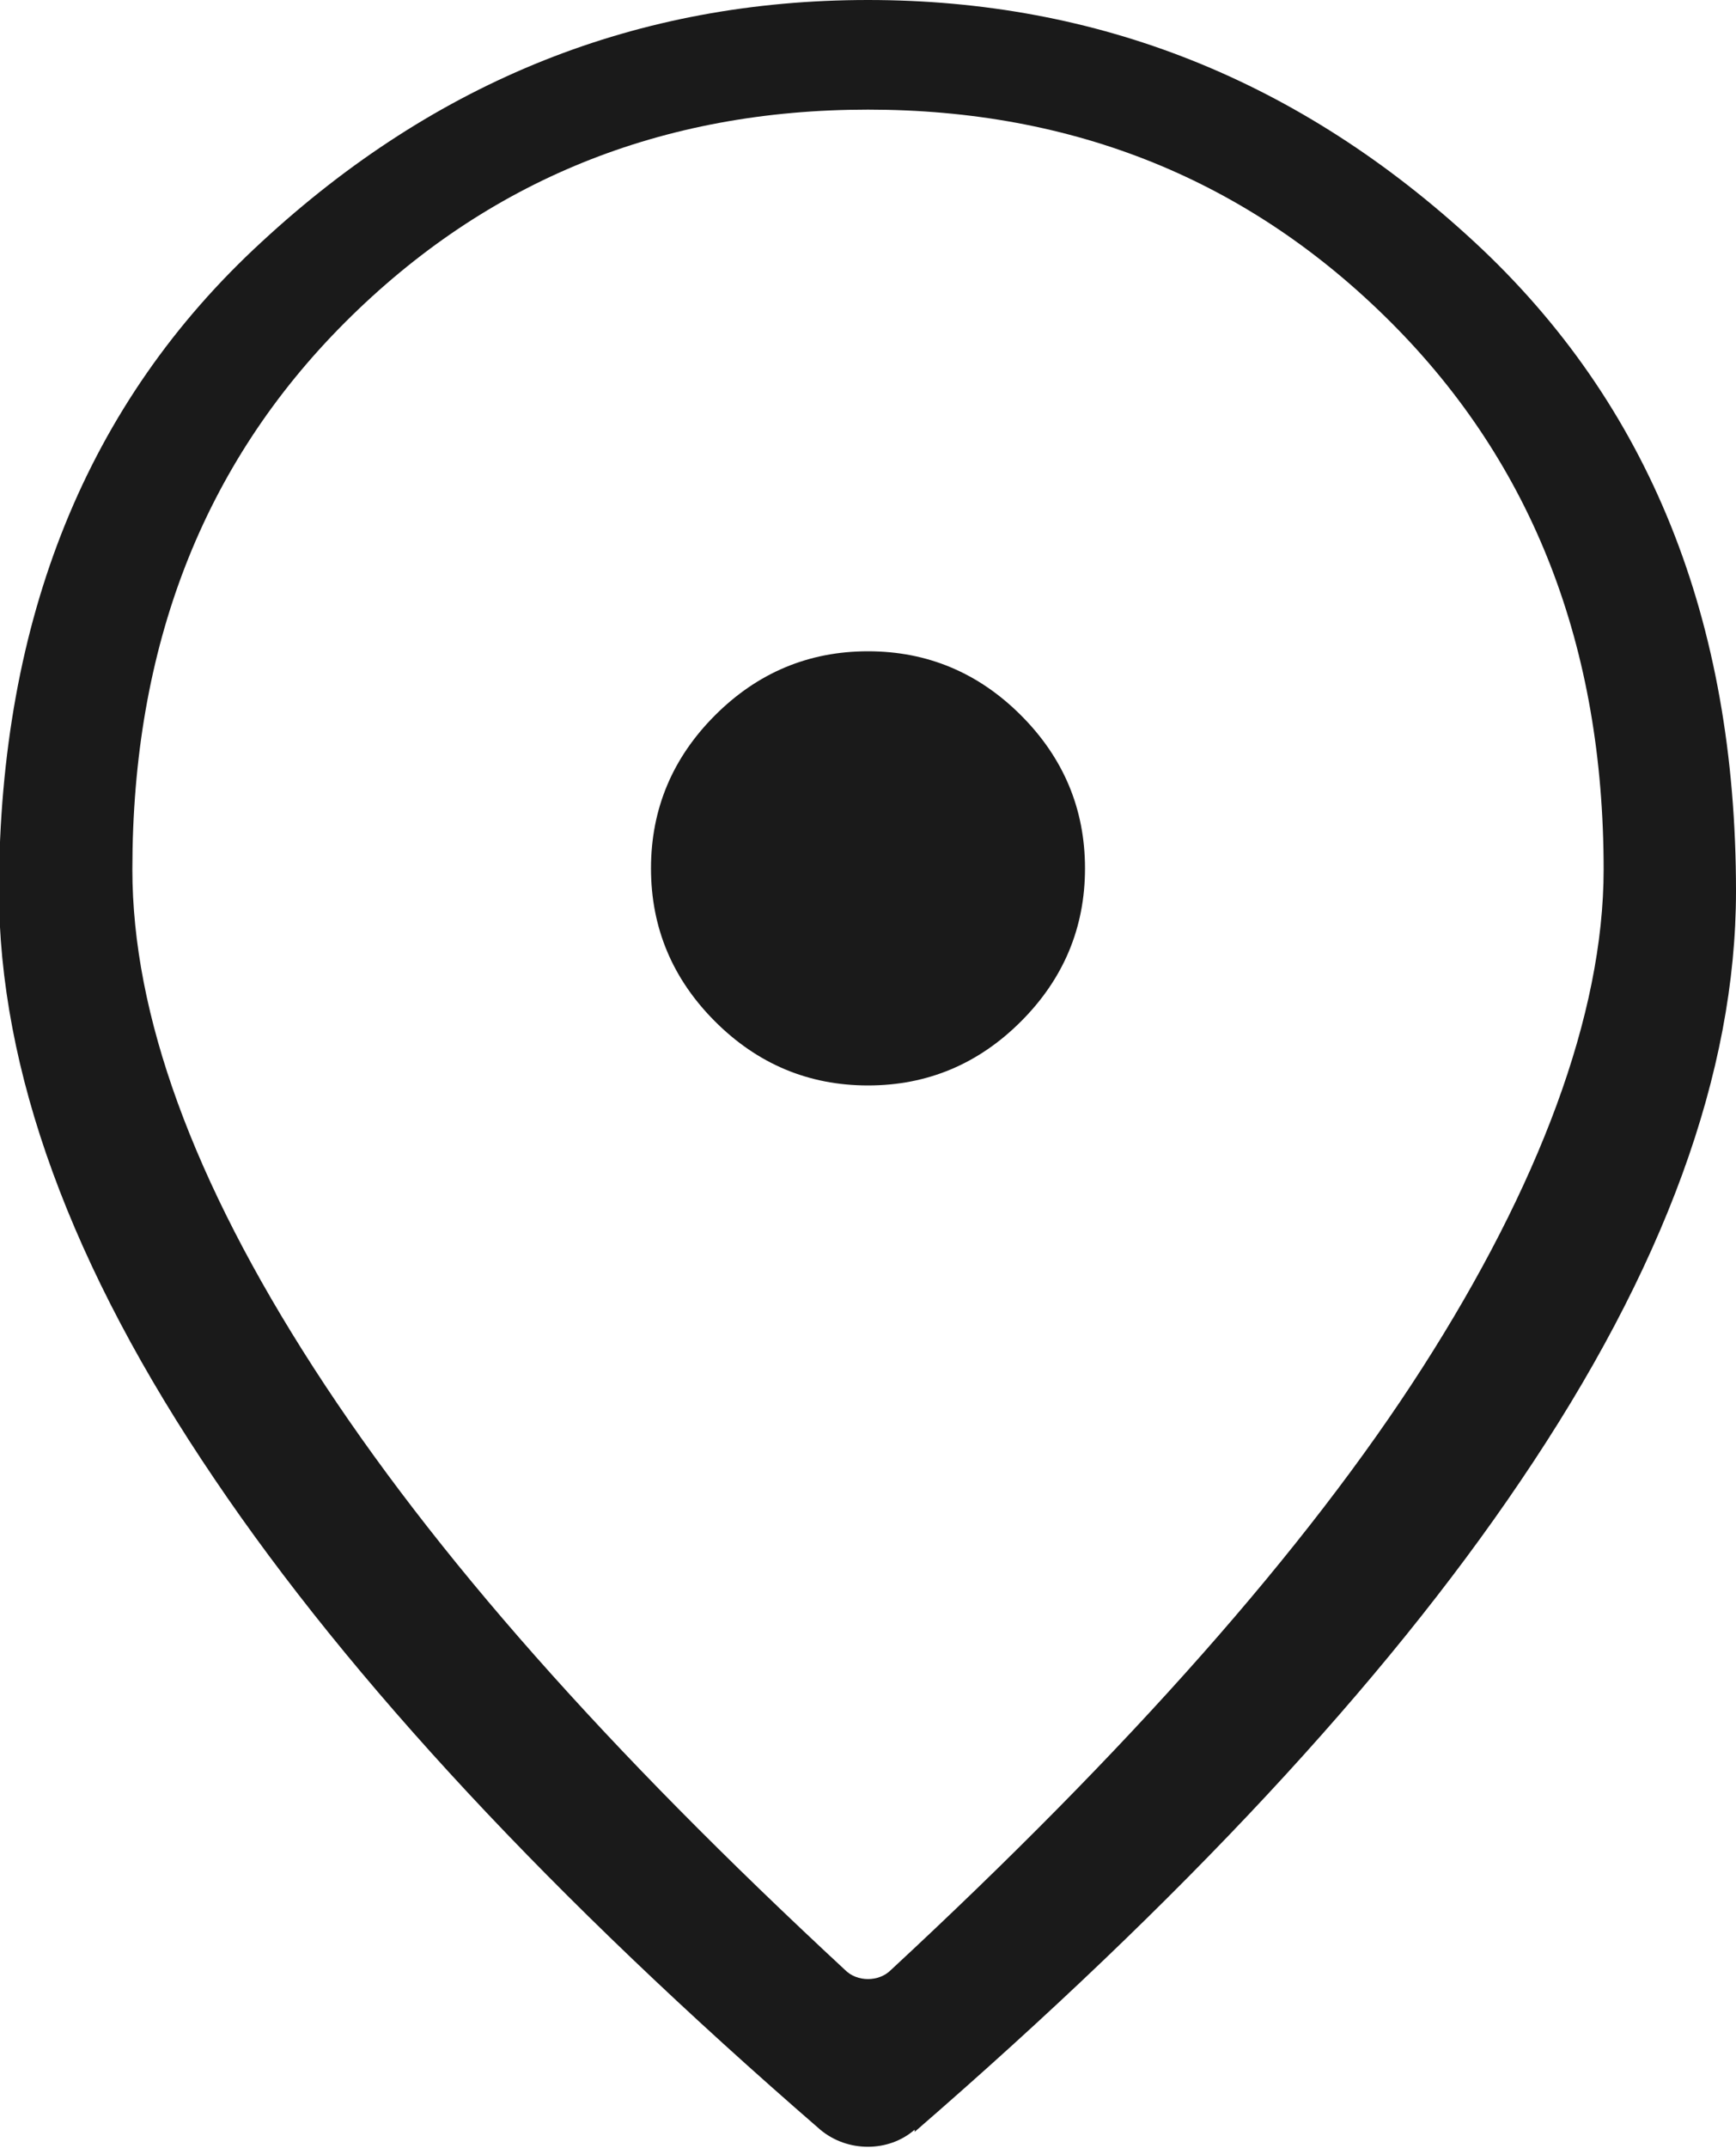 <?xml version="1.0" encoding="UTF-8"?>
<svg id="_レイヤー_2" data-name="レイヤー 2" xmlns="http://www.w3.org/2000/svg" viewBox="0 0 16 19.79">
  <defs>
    <style>
      .cls-1 {
        fill: #1a1a1a;
        stroke-width: 0px;
      }
    </style>
  </defs>
  <g id="_レイヤー_1-2" data-name="レイヤー 1">
    <path class="cls-1" d="m8,10c.55,0,1.02-.2,1.41-.59.39-.39.59-.86.59-1.41s-.2-1.02-.59-1.41-.86-.59-1.41-.59-1.02.2-1.41.59-.59.86-.59,1.41.2,1.02.59,1.41c.39.39.86.59,1.41.59Zm-.21,8.15c.11.11.31.11.42,0,2.19-2.03,3.83-3.88,4.9-5.55s1.67-3.25,1.67-4.59c0-2.05-.65-3.73-1.96-5.04s-2.92-1.96-4.82-1.96-3.51.65-4.82,1.96-1.96,2.99-1.96,5.04c0,1.34.56,2.87,1.67,4.59s2.71,3.52,4.9,5.55Zm.64,1.47c-.24.21-.62.21-.87,0-2.47-2.14-4.33-4.14-5.58-5.99-1.33-1.96-1.99-3.77-1.99-5.44C0,5.7.8,3.71,2.41,2.23,4.02.74,5.88,0,8,0s3.98.74,5.59,2.23,2.41,3.48,2.41,5.98c0,1.67-.66,3.48-1.99,5.44-1.25,1.85-3.11,3.85-5.58,5.99Z"/>
  </g>
</svg>